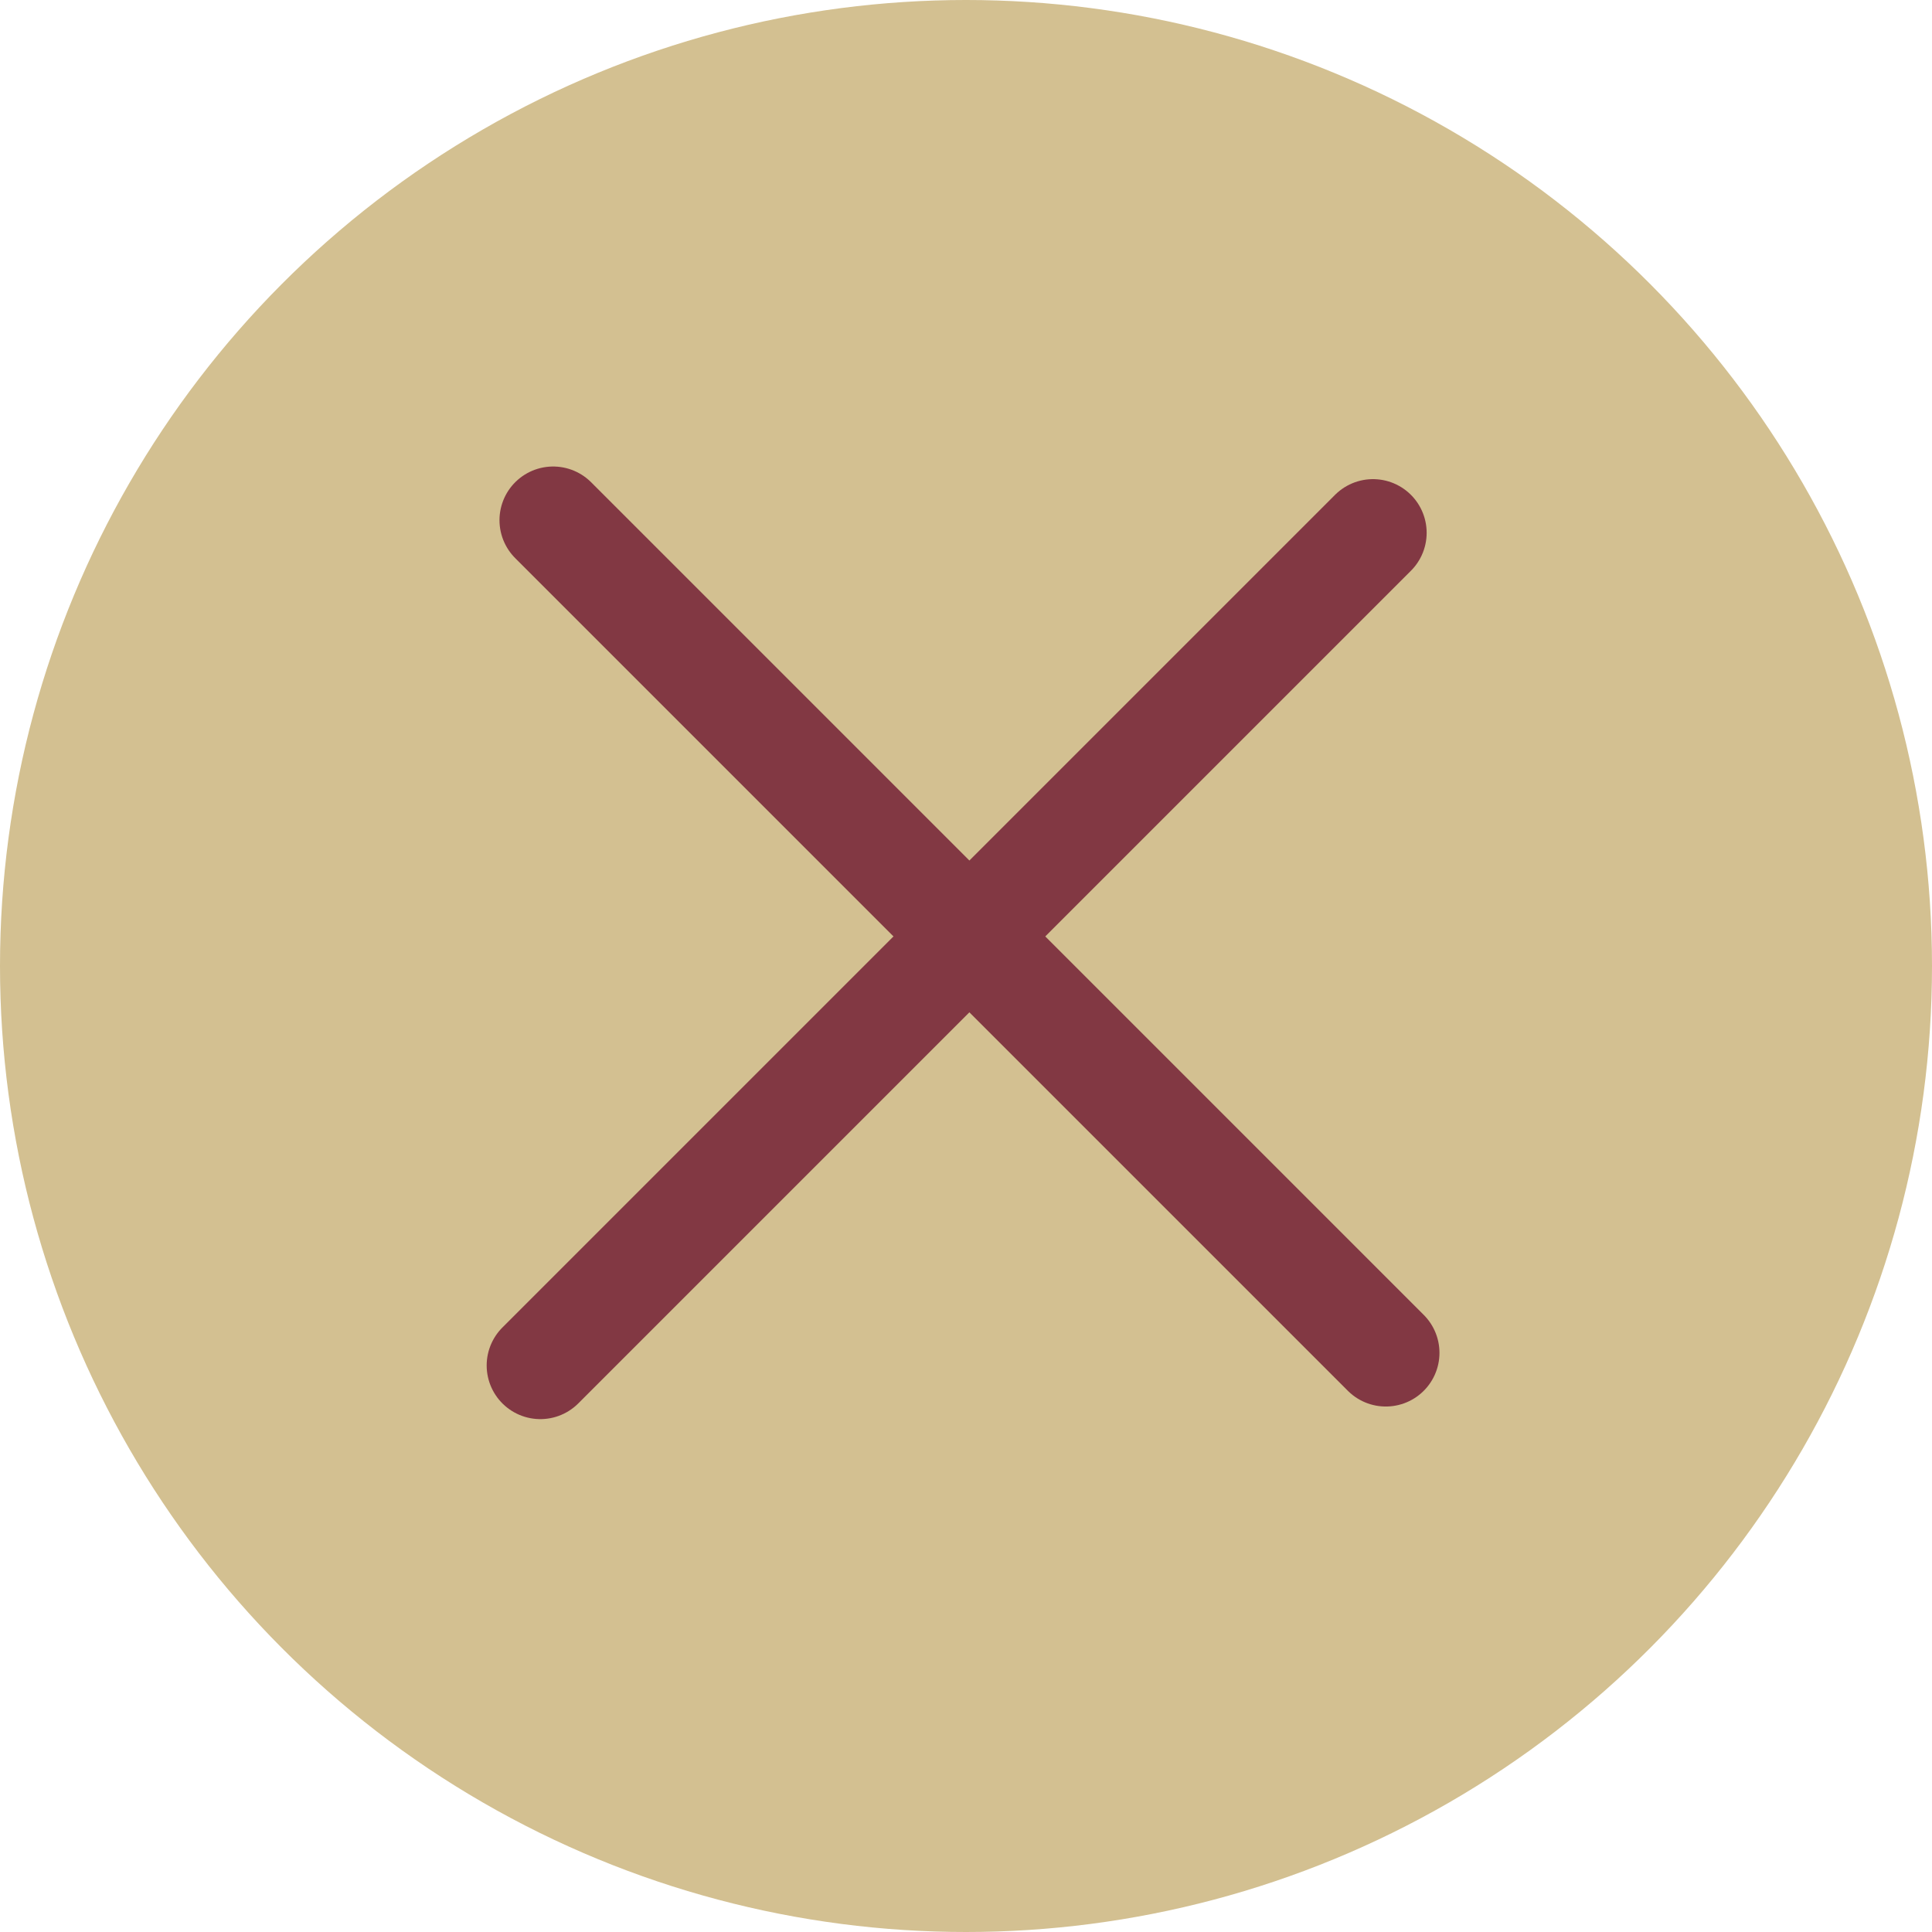 <?xml version="1.0" encoding="UTF-8"?> <svg xmlns="http://www.w3.org/2000/svg" width="90" height="90" viewBox="0 0 90 90" fill="none"><circle cx="45" cy="45" r="45" fill="#D3C091"></circle><path d="M25.768 24.232L64.556 63.021" stroke="#823843" stroke-width="5" stroke-linecap="round"></path><path d="M25.171 63.608L63.959 24.82" stroke="#823843" stroke-width="5" stroke-linecap="round"></path></svg> 